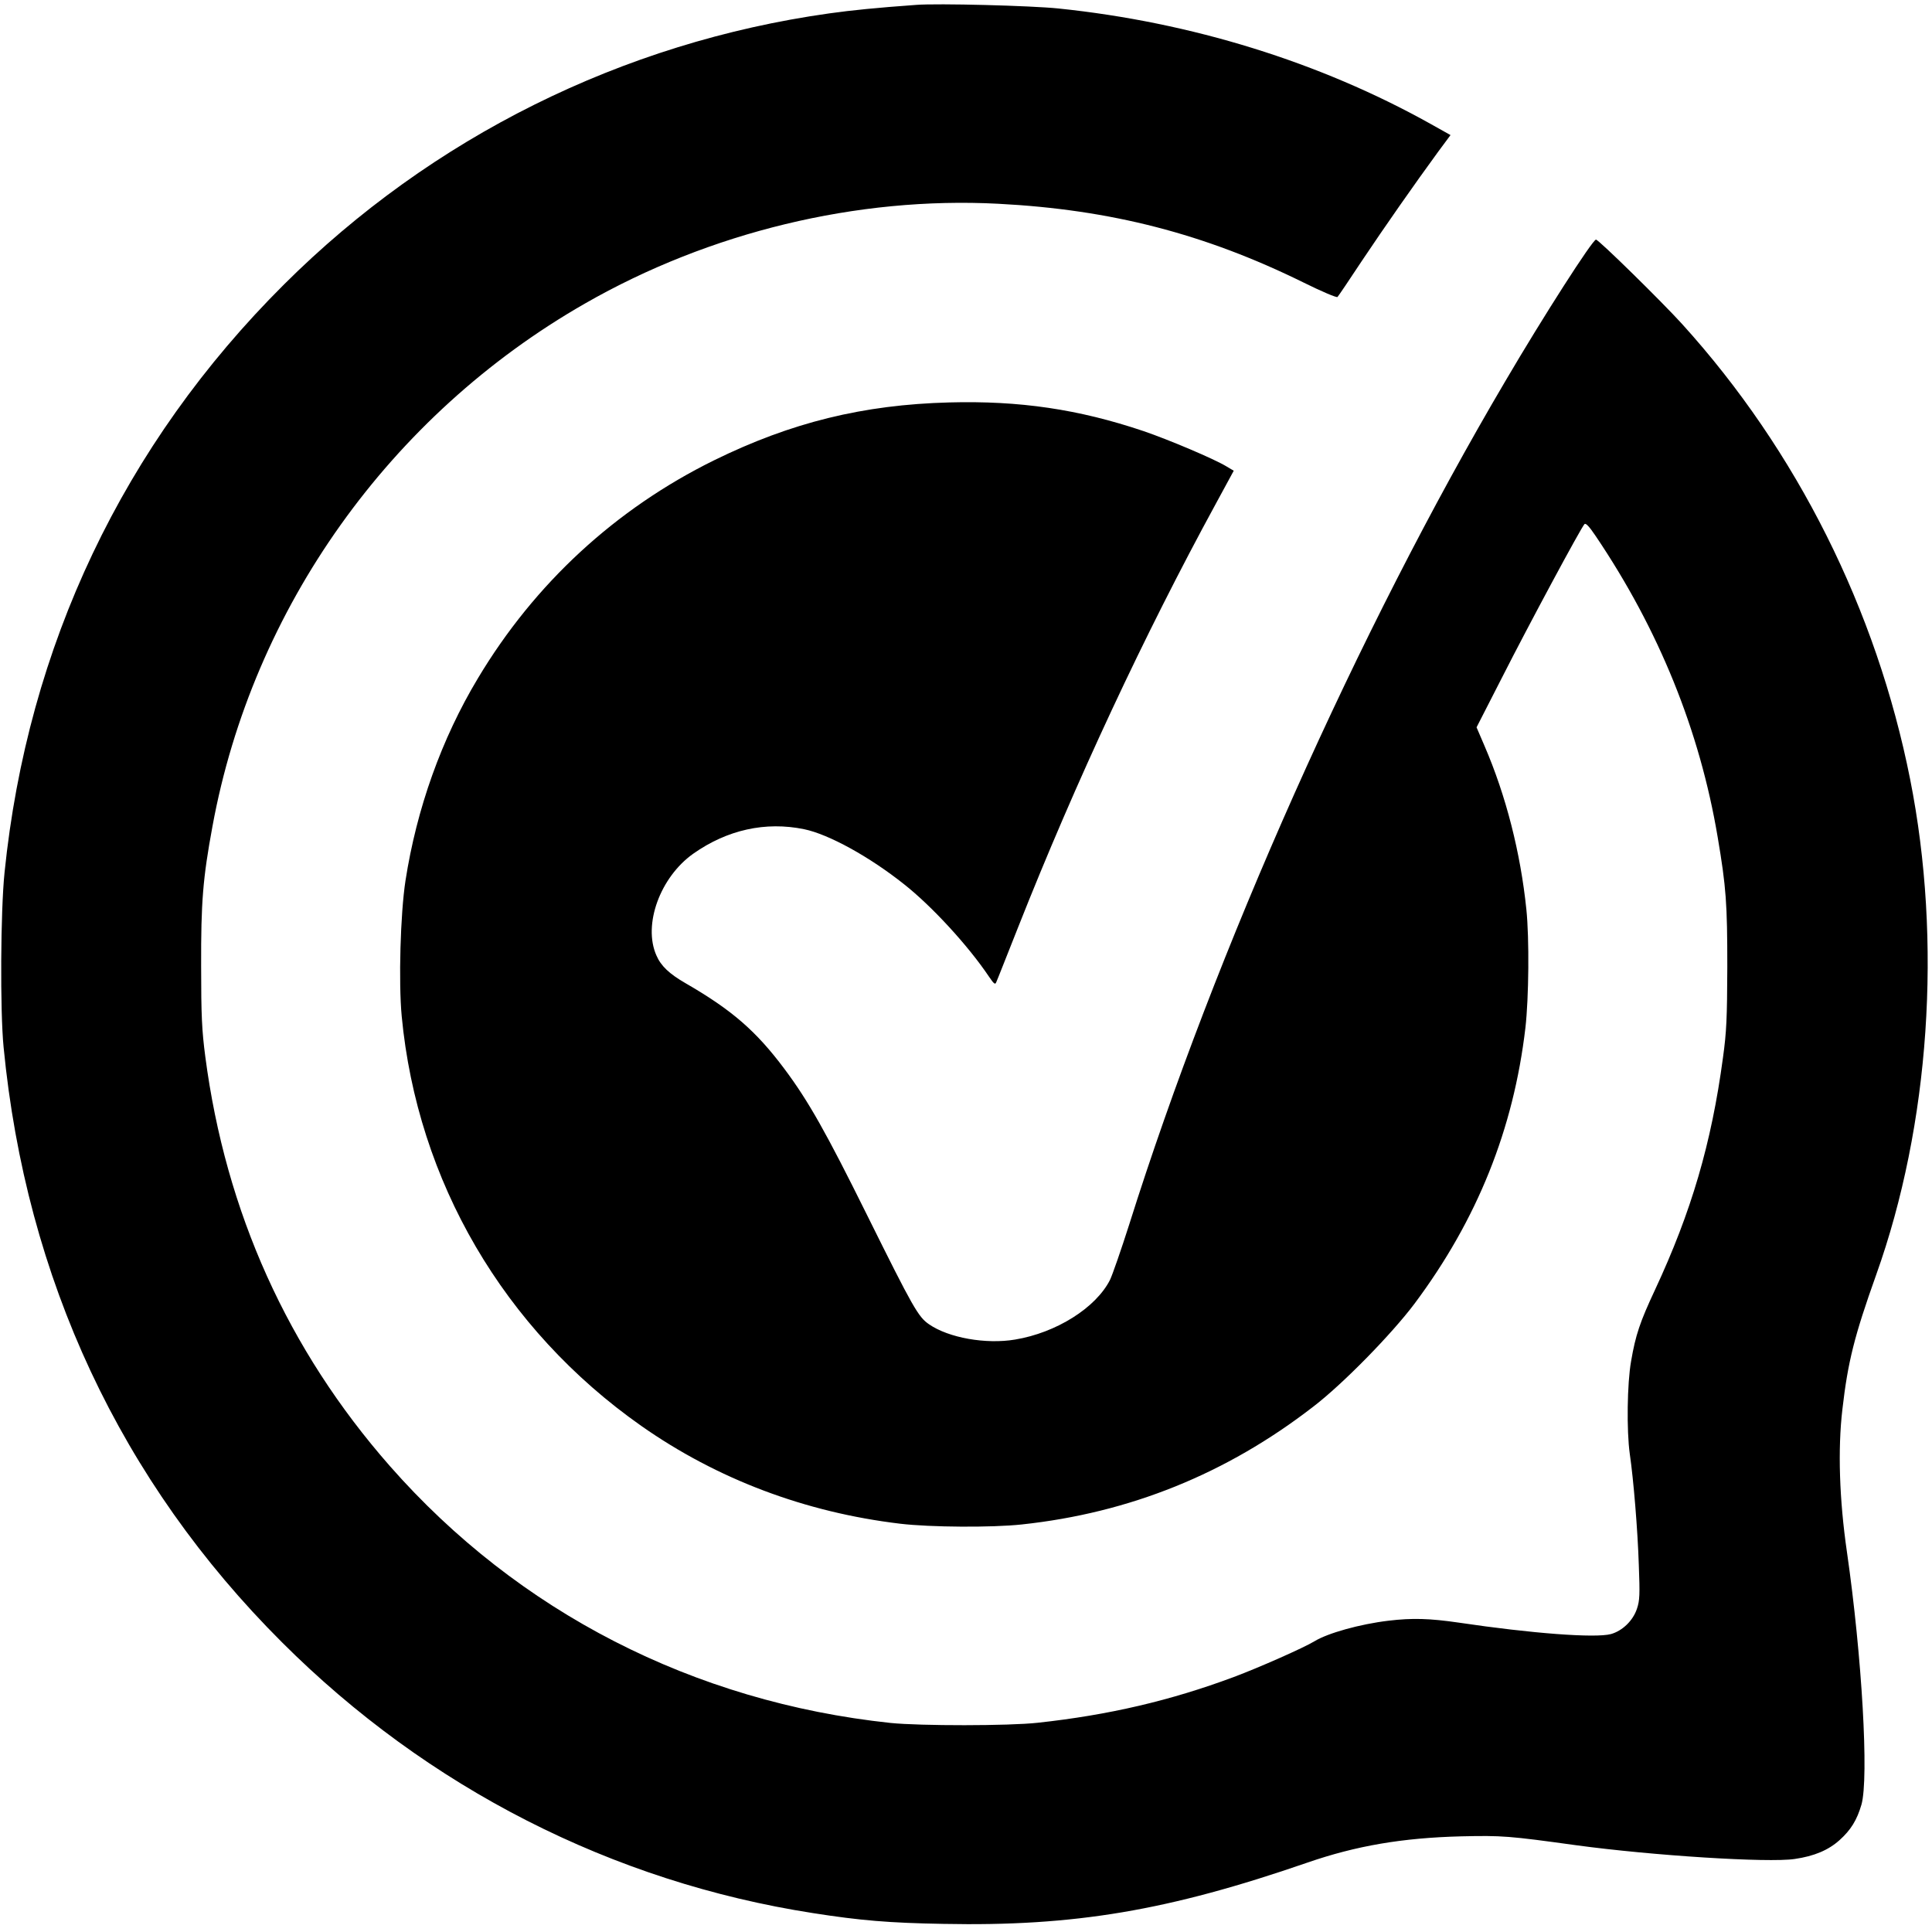 <?xml version="1.0" standalone="no"?>
<!DOCTYPE svg PUBLIC "-//W3C//DTD SVG 20010904//EN"
 "http://www.w3.org/TR/2001/REC-SVG-20010904/DTD/svg10.dtd">
<svg version="1.0" xmlns="http://www.w3.org/2000/svg"
 width="1024pt" height="1024pt" viewBox="0 0 1024 1024"
 preserveAspectRatio="xMidYMid meet">
<g transform="translate(0,1024) scale(0.1,-0.1)"
fill="#000000" stroke="none">
<path d="M4855 10214 c-208 -15 -339 -28 -460 -45 -1096 -154 -2107 -657
-2889 -1436 -852 -848 -1360 -1918 -1482 -3118 -21 -204 -24 -732 -5 -925 119
-1229 620 -2301 1476 -3155 772 -771 1751 -1270 2815 -1435 249 -39 403 -52
690 -57 694 -14 1192 70 1930 325 258 89 502 131 815 139 217 5 253 2 608 -47
404 -55 1019 -94 1159 -73 104 15 179 47 238 100 60 54 92 106 116 188 40 141
3 785 -77 1340 -40 275 -49 543 -24 755 29 252 63 388 179 713 284 794 351
1767 180 2627 -178 897 -600 1741 -1208 2412 -105 116 -443 448 -457 448 -18
0 -280 -408 -481 -751 -780 -1322 -1536 -3018 -1993 -4469 -43 -135 -89 -267
-102 -294 -75 -148 -285 -280 -503 -316 -154 -26 -352 9 -456 81 -57 39 -84
86 -328 578 -217 438 -311 605 -438 775 -151 202 -279 313 -525 455 -85 49
-130 91 -154 147 -72 162 19 414 195 539 180 127 383 172 588 130 131 -27 348
-147 530 -292 147 -116 339 -325 448 -487 29 -43 35 -47 41 -30 5 10 56 141
115 289 305 771 669 1550 1048 2245 l95 175 -37 22 c-65 40 -309 143 -441 188
-344 116 -657 162 -1030 152 -456 -12 -838 -106 -1247 -307 -521 -257 -950
-652 -1251 -1155 -193 -321 -325 -692 -384 -1073 -27 -176 -37 -537 -20 -718
83 -875 541 -1659 1269 -2171 403 -283 870 -459 1373 -519 160 -19 487 -21
644 -4 571 61 1085 268 1545 624 157 120 416 385 537 546 333 446 525 925 588
1463 18 159 21 472 5 627 -31 301 -108 603 -222 867 l-42 98 135 264 c142 280
419 795 437 813 7 7 25 -12 60 -64 334 -495 551 -1030 646 -1595 45 -266 51
-352 51 -688 -1 -272 -4 -344 -23 -481 -61 -455 -168 -818 -360 -1230 -80
-171 -103 -239 -127 -379 -21 -118 -24 -368 -7 -490 20 -137 42 -402 48 -590
6 -156 5 -188 -10 -232 -21 -63 -77 -117 -138 -134 -83 -22 -418 3 -808 61
-151 22 -245 25 -370 10 -152 -18 -323 -66 -393 -109 -56 -34 -290 -138 -429
-190 -333 -124 -660 -201 -1038 -242 -153 -17 -622 -17 -780 -1 -1043 111
-1974 588 -2654 1362 -540 615 -870 1345 -978 2170 -18 138 -22 216 -22 480
-1 338 9 464 60 740 212 1156 940 2179 1974 2771 661 379 1444 568 2191 529
597 -31 1093 -159 1617 -417 97 -48 177 -82 181 -77 5 5 63 91 129 191 121
181 279 407 404 578 l66 89 -107 60 c-586 327 -1266 538 -1971 611 -145 15
-640 28 -755 19z"/>
</g>
</svg>
